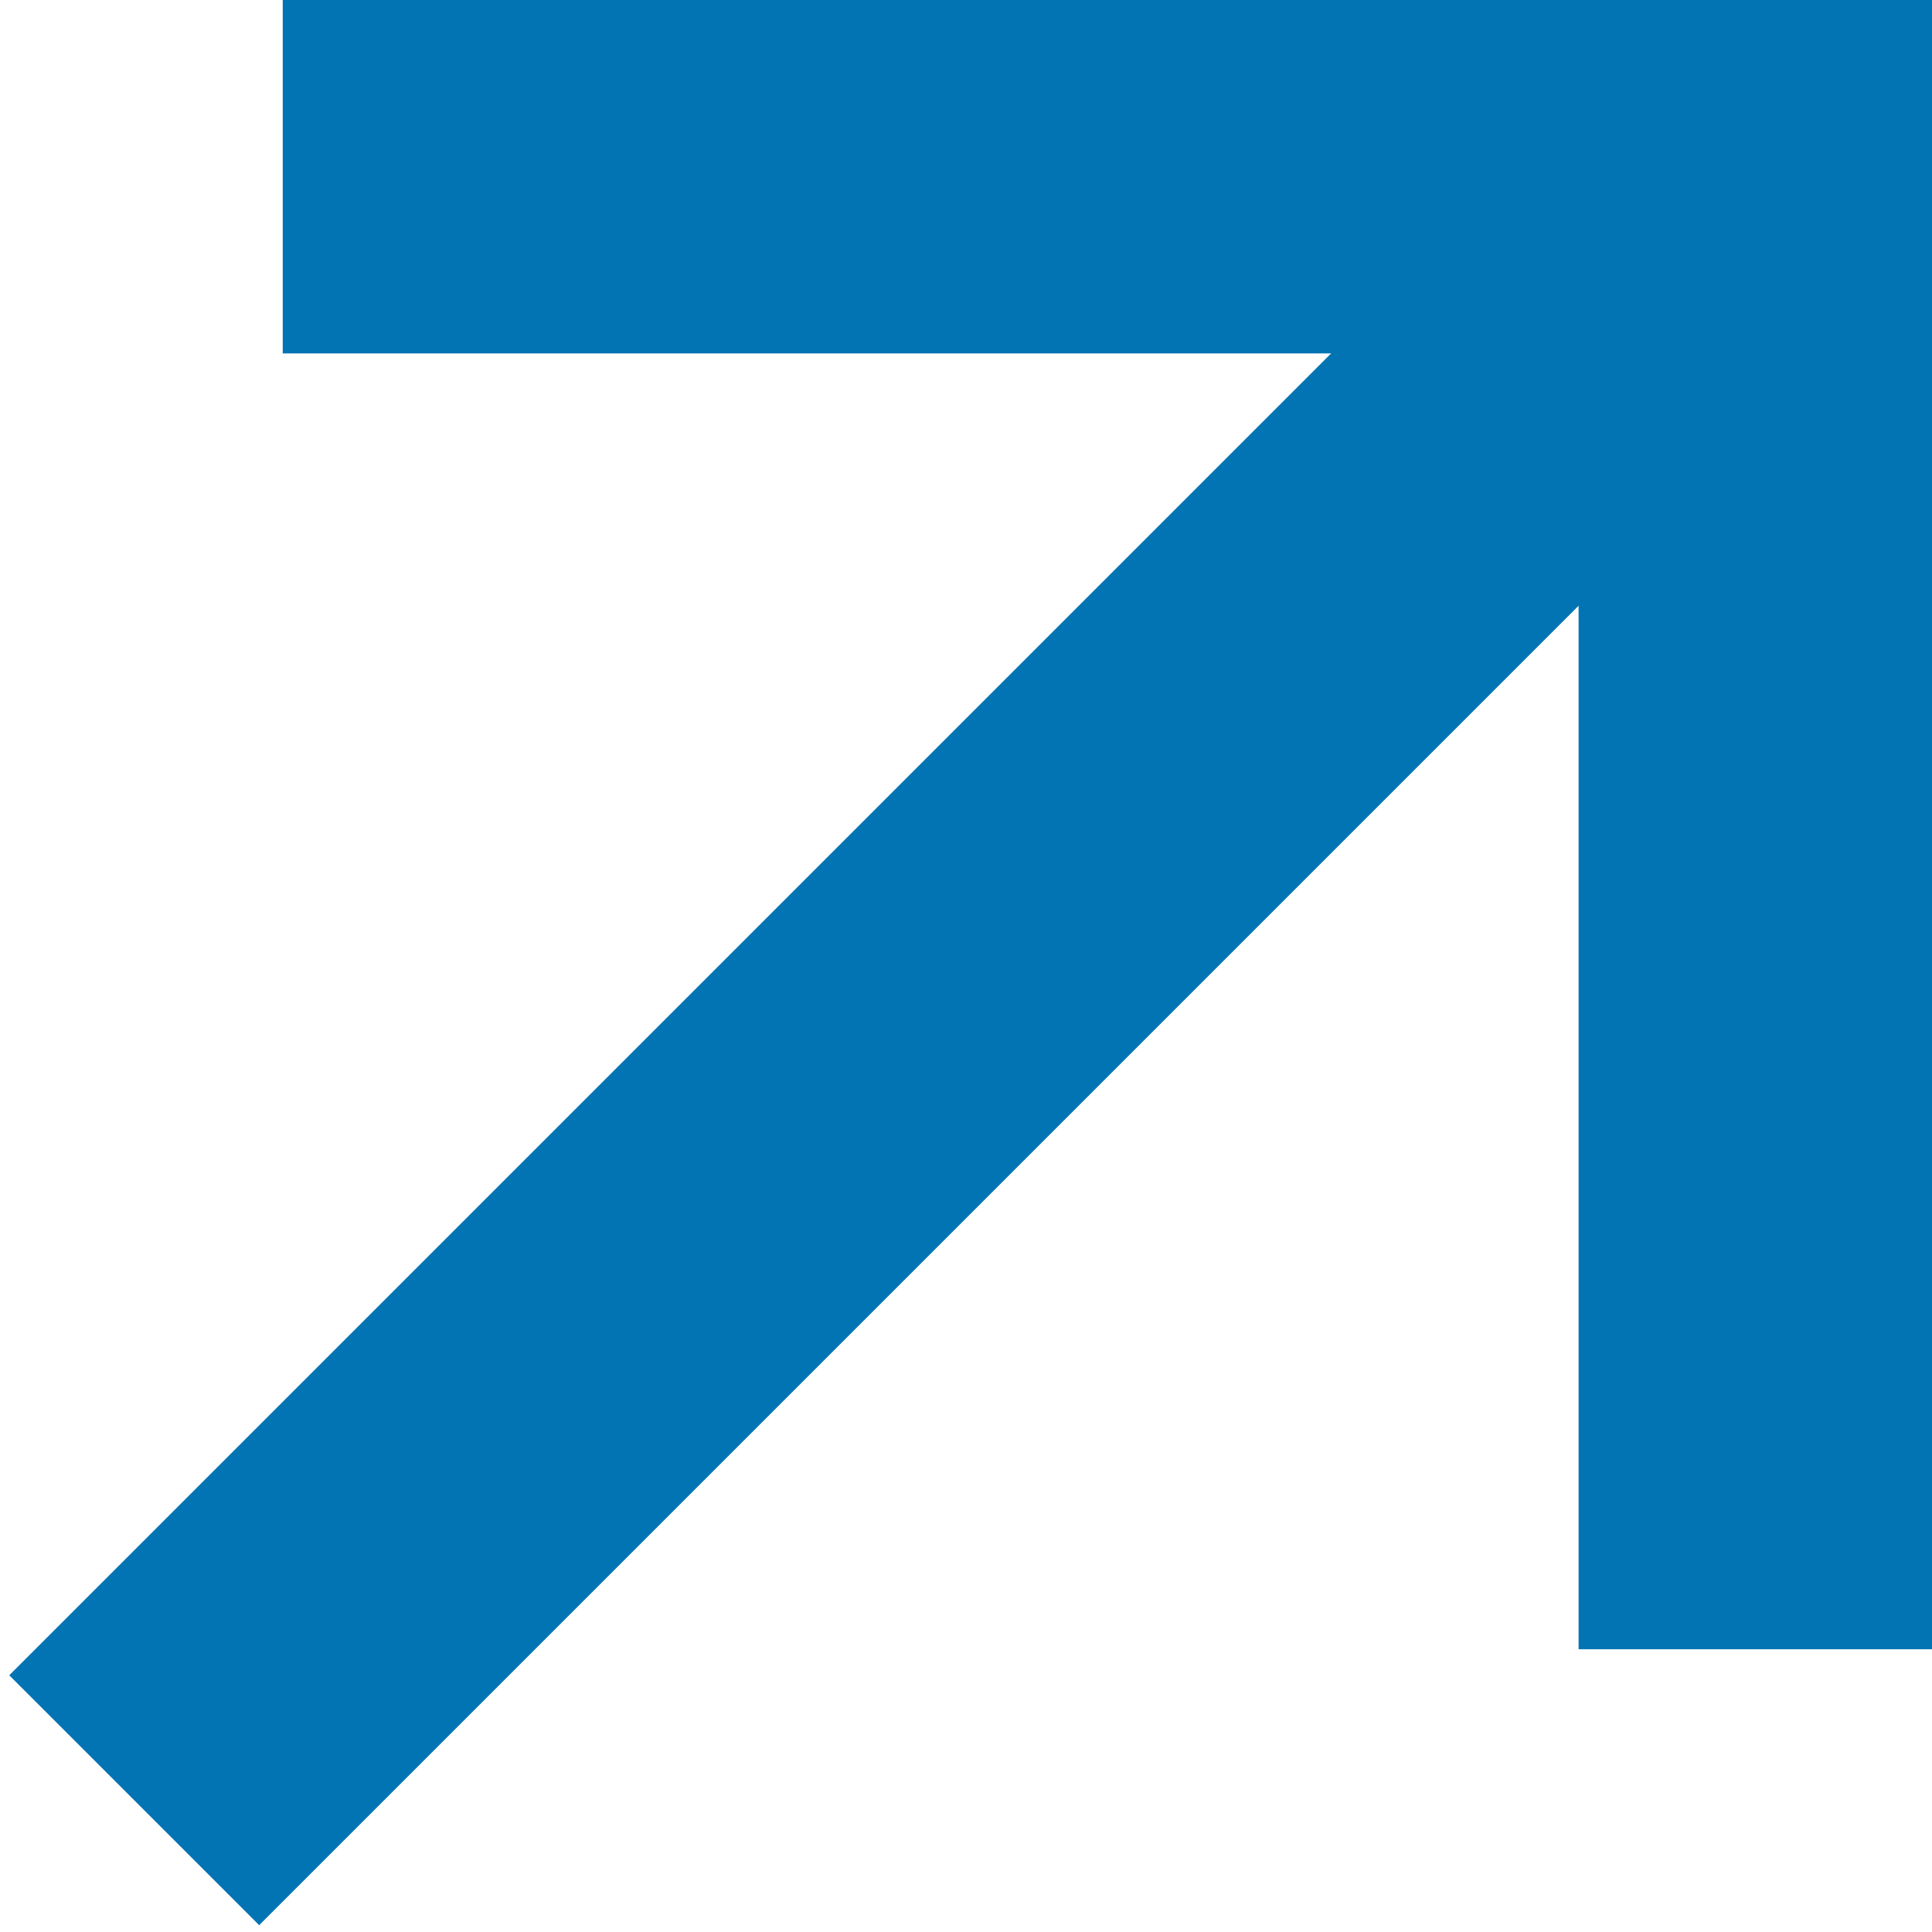<svg width="164" height="164" viewBox="0 0 164 164" fill="none" xmlns="http://www.w3.org/2000/svg">
<line x1="11.393" y1="152.815" x2="152.815" y2="11.393" stroke="#0274B3" stroke-width="30"/>
<line x1="24" y1="15" x2="164" y2="15" stroke="#0274B3" stroke-width="30"/>
<line x1="149" y1="140" x2="149" y2="-6.55671e-07" stroke="#0274B3" stroke-width="30"/>
</svg>
